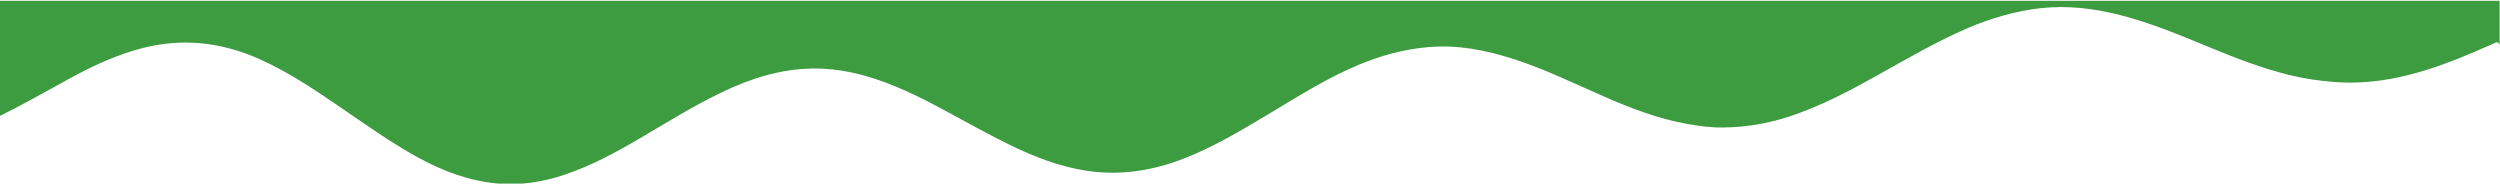 <?xml version="1.0" encoding="utf-8"?>
<!-- Generator: Adobe Illustrator 28.0.0, SVG Export Plug-In . SVG Version: 6.00 Build 0)  -->
<svg version="1.1" id="Background" xmlns="http://www.w3.org/2000/svg" xmlns:xlink="http://www.w3.org/1999/xlink" x="0px" y="0px"
	 viewBox="0 0 1920 141" style="enable-background:new 0 0 1920 141;" xml:space="preserve">
<style type="text/css">
	.st0{fill:#3d9b40;}
</style>
<path class="st0" d="M54,60c18-9.8,36.4-18.3,56-23.2c30.5-7.7,60.1-4.4,89.1,8.5c21.4,9.5,41.1,22.6,60.6,35.9
	c20.2,13.8,40.1,28.1,61.4,39.8c19.3,10.5,39.3,18,60.8,19.9c17.7,1.6,35-1.1,51.9-6.8c20.1-6.8,38.8-16.8,57.3-27.7
	c23.6-13.8,46.8-28.5,71.7-39.4c22.4-9.8,45.6-15.5,69.8-14.2c13.6,0.7,26.9,3.6,39.9,7.9c17.3,5.8,33.9,13.8,50.1,22.5
	c17.6,9.4,35.1,19.4,53,28.1c18.8,9.2,38.1,16.6,58.6,19.8c25.7,4,50.6,0.1,74.9-9.3c22.5-8.7,43.4-21.2,64.3-33.7
	c22.9-13.7,45.5-28.1,70-38.3c17.2-7.2,34.9-12,53.3-13.6c22.5-2,44.2,2.2,65.6,9.1c24.1,7.7,47,19,70.2,29.1
	c20.4,8.9,41.1,16.8,62.9,20.7c9.4,1.7,19,3,28.4,2.8c17.7-0.2,35.1-3.2,52.1-9c22.7-7.7,44-18.8,65.1-30.6
	c23.3-13,46.3-26.5,70.6-36.9c17.9-7.6,36.3-12.9,55.4-15.1c20.6-2.3,40.9,0.1,61,5.2c22.9,5.8,44.9,14.9,66.9,24
	c21,8.7,42.2,17,64.1,22.3c11.2,2.7,22.6,4.3,34,5.2c33,2.5,64.2-5.8,94.9-18c9-3.6,17.8-7.5,26.7-11.3c1.6-0.7,3.9-2.7,5.1,0.9v-34
	H0v88.4C18.3,80,36,69.8,54,60z"/>
</svg>

